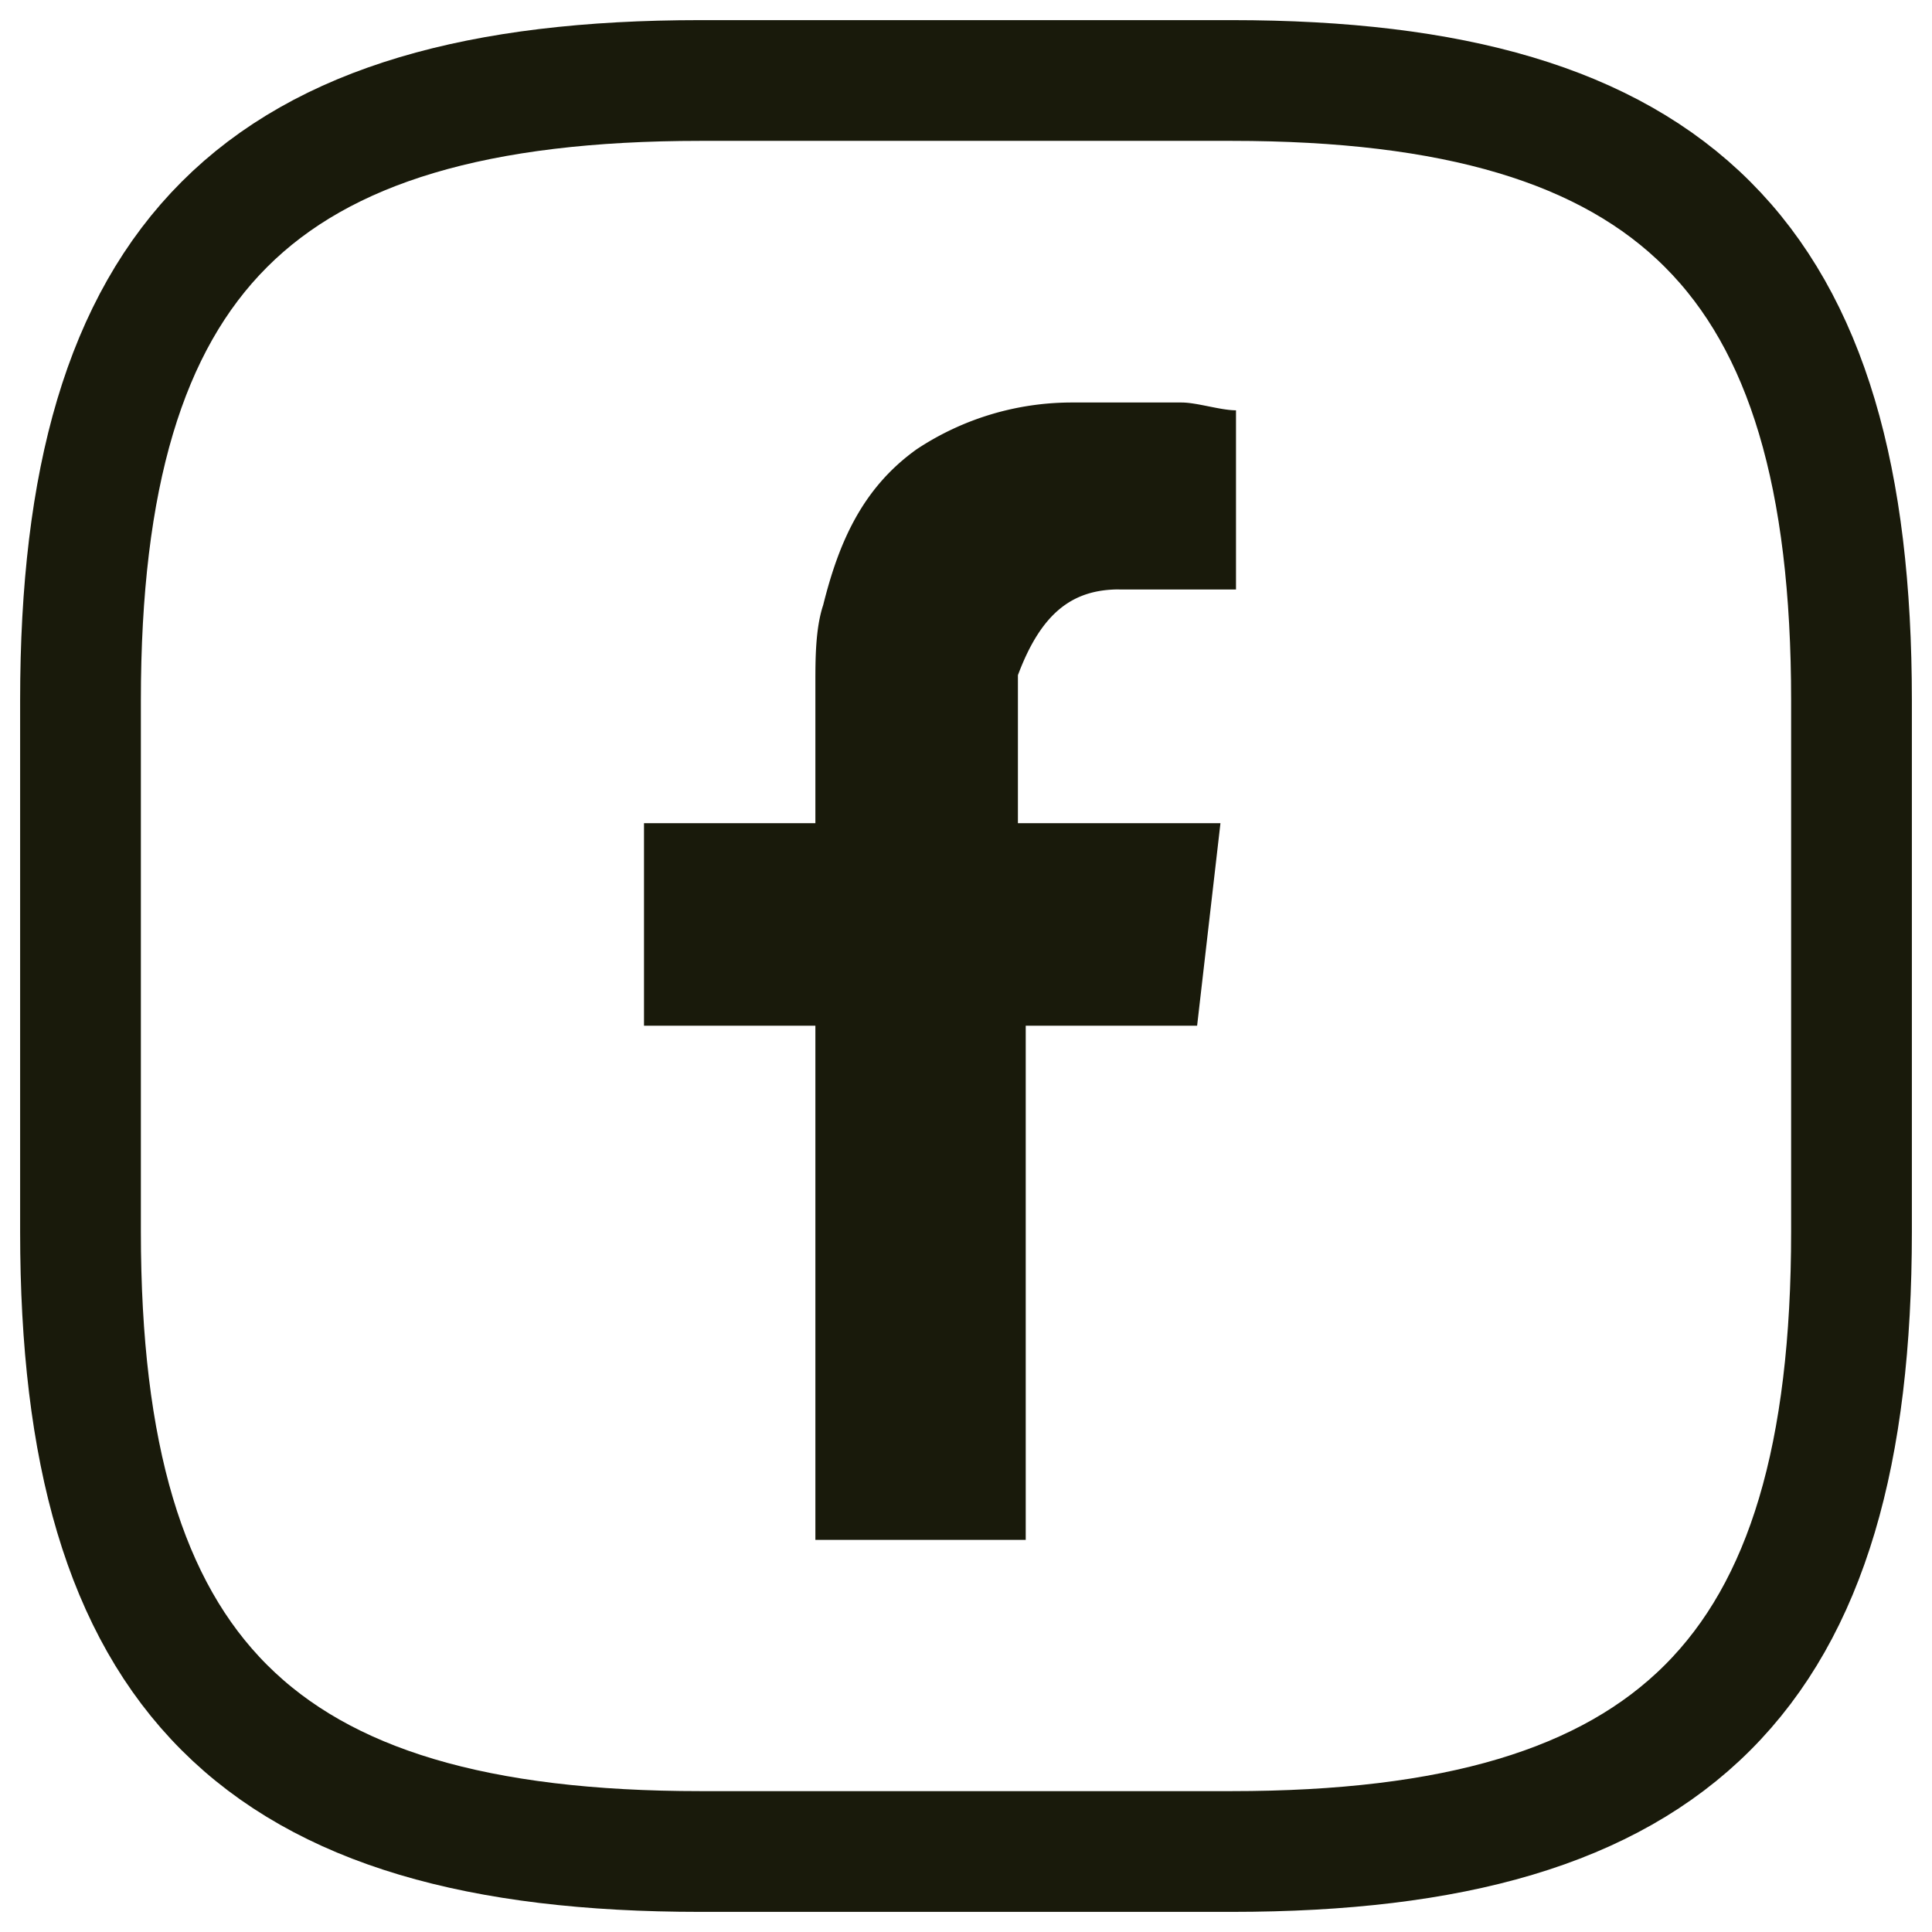 <svg xmlns="http://www.w3.org/2000/svg" width="24" height="24" fill="none" xmlns:v="https://vecta.io/nano"><g clip-path="url(#A)"><path fill-rule="evenodd" d="M13.903 7.323h1.258.193V5.097c-.193 0-.484-.097-.677-.097h-1.355a3.49 3.49 0 0 0-1.935.581c-.677.484-.968 1.161-1.161 1.935-.097.29-.097.677-.097.968v1.548.194H8v2.516h2.129v6.387h2.613v-6.387h2.129l.29-2.516h-.484-2.032V8.387c.29-.774.677-1.065 1.258-1.065z" fill="#191a0b"/><path d="M15.3 23H8.7C3.2 23 1 20.8 1 15.3V8.7C1 3.2 3.2 1 8.7 1h6.6C20.8 1 23 3.2 23 8.7v6.6c0 5.5-2.2 7.7-7.7 7.7z" stroke="#191a0b" stroke-width="1.5" stroke-linejoin="round"/></g><defs><clipPath id="A"><path fill="#fff" d="M0 0h24v24H0z"/></clipPath></defs></svg>